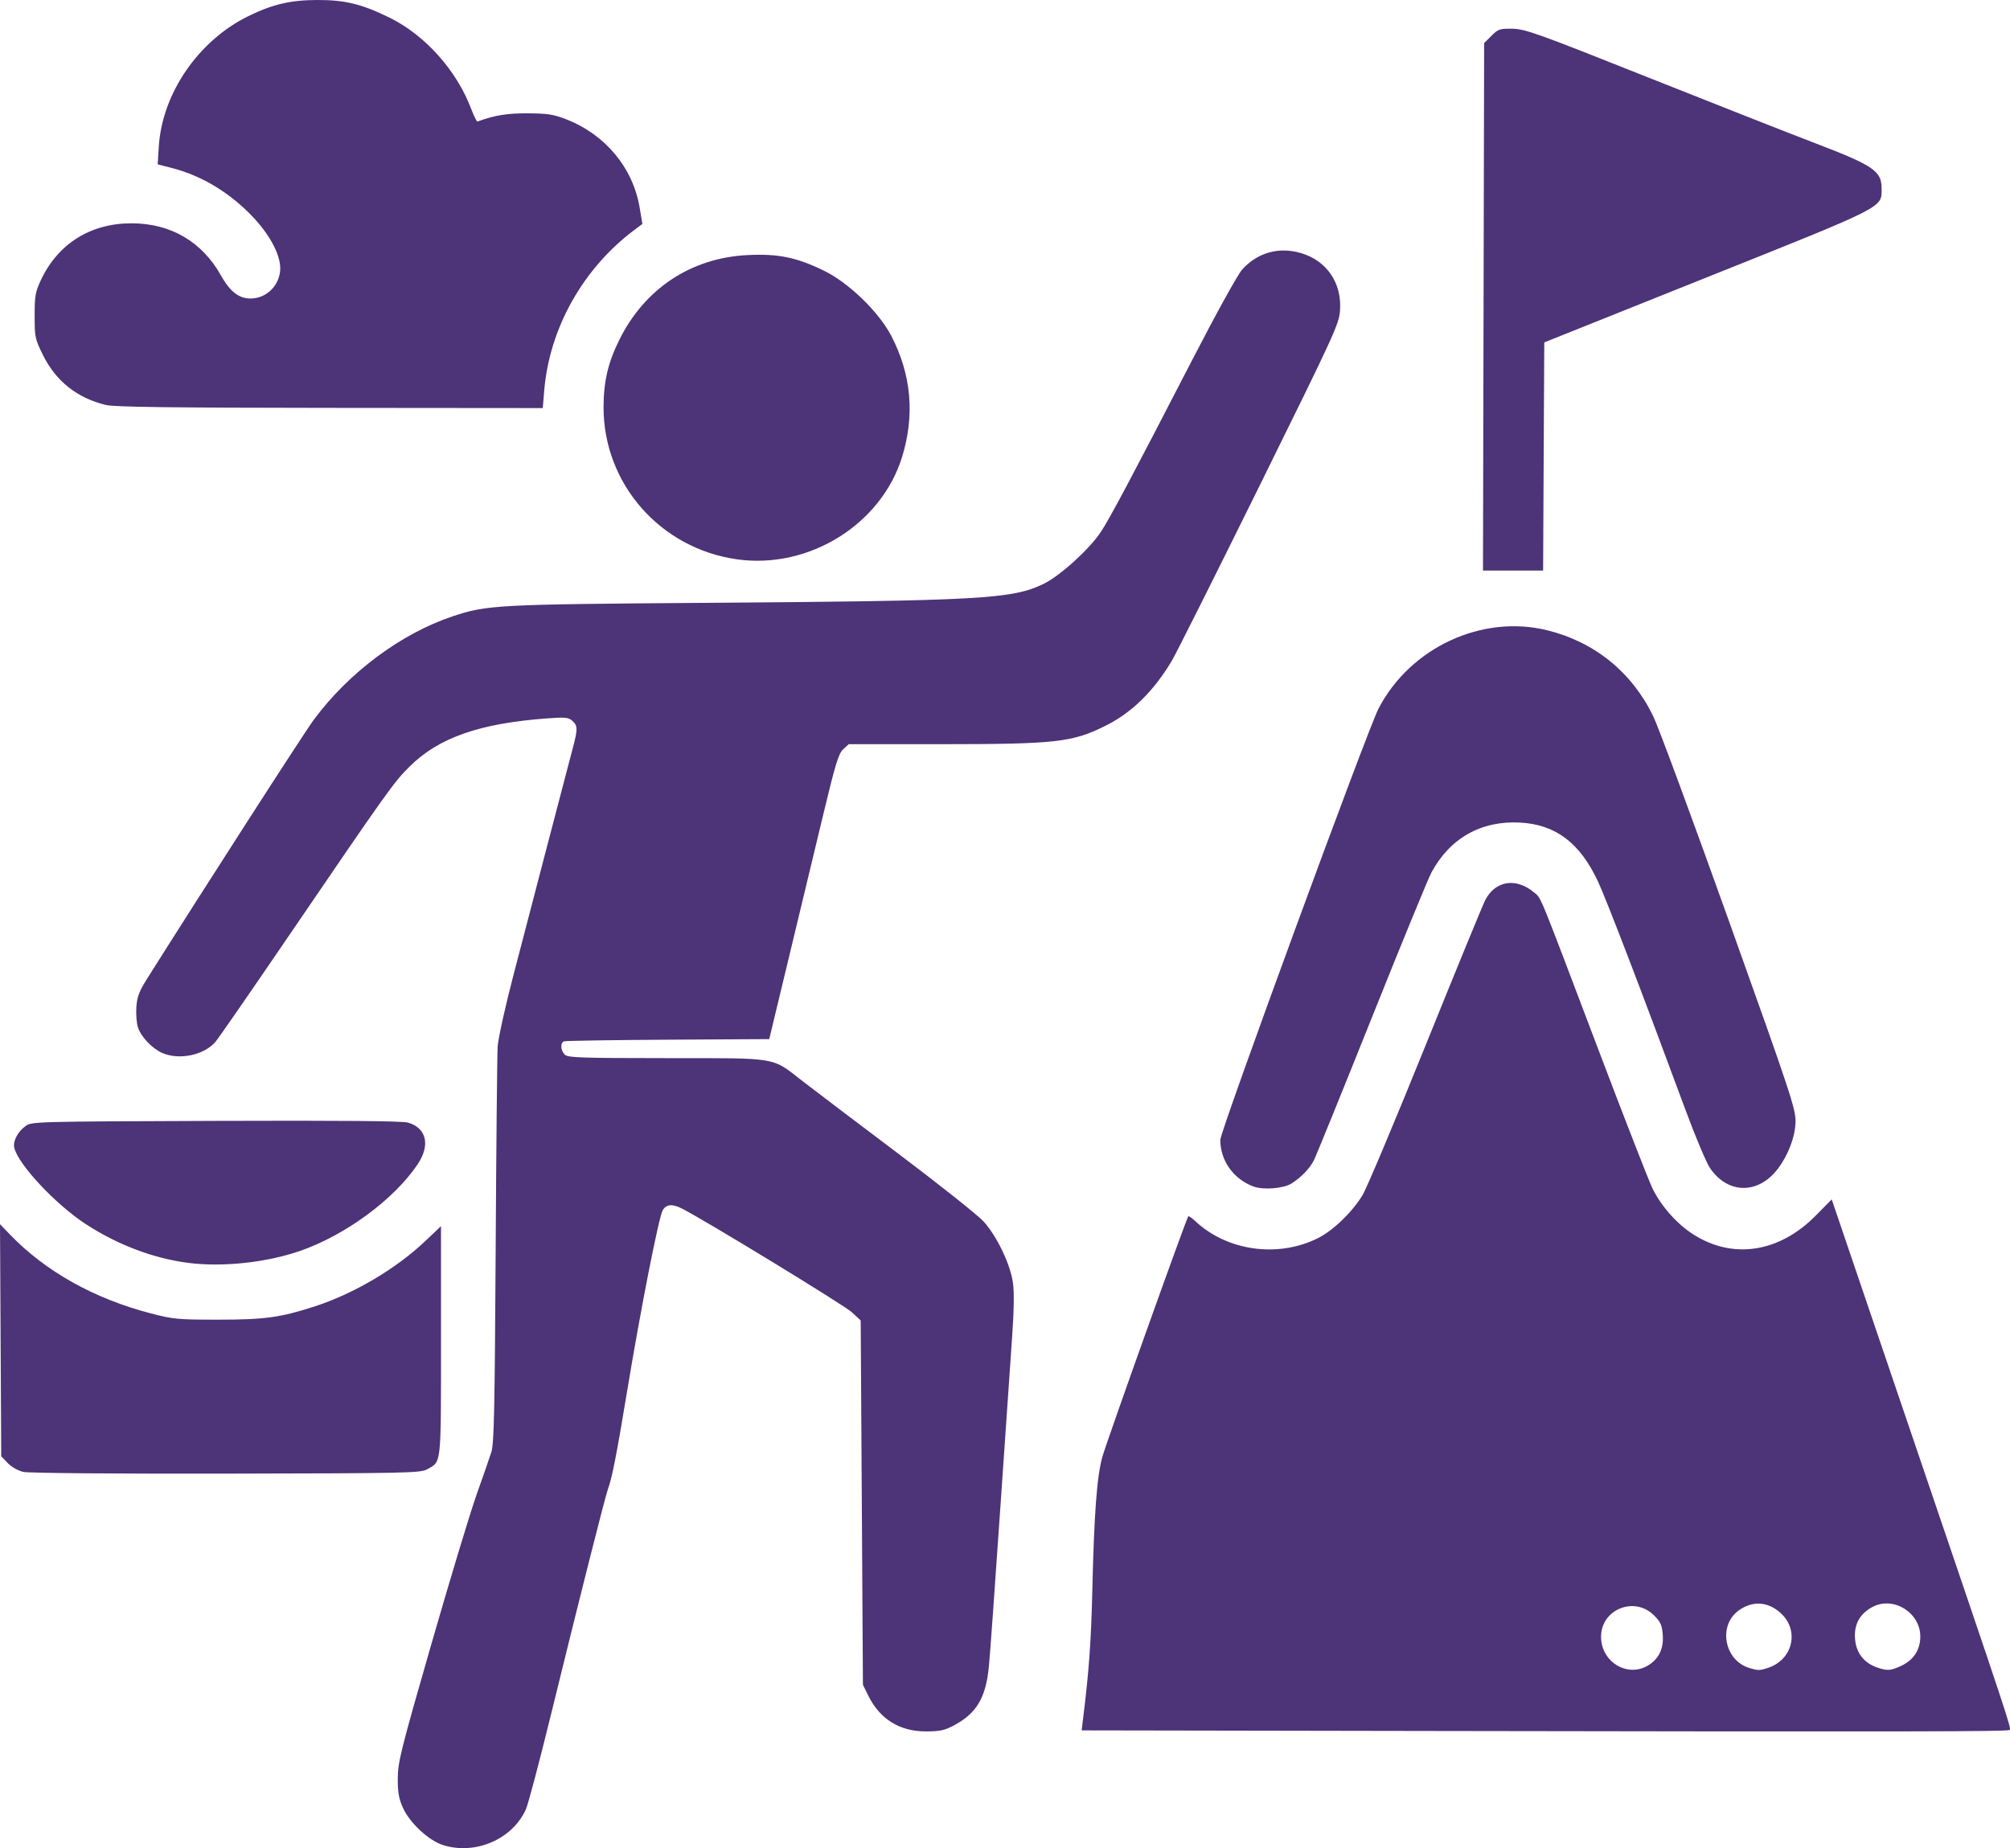 <?xml version="1.0" encoding="UTF-8" standalone="no"?>
<!-- Created with Inkscape (http://www.inkscape.org/) -->

<svg
   version="1.1"
   id="svg182"
   width="902.72"
   height="830.209"
   viewBox="0 0 902.72 830.209"
   xmlns="http://www.w3.org/2000/svg"
   xmlns:svg="http://www.w3.org/2000/svg">
  <defs
     id="defs186" />
  <g
     id="g188"
     transform="translate(-63.947,-57.688)">
    <path
       style="fill:#4d3377;fill-opacity:1"
       d="m 262.82,886.481 c -6.397,-2.051 -14.908,-9.991 -17.913,-16.711 -1.858,-4.154 -2.348,-6.964 -2.316,-13.27 0.037,-7.27 1.419,-12.79 15.153,-60.5 8.312,-28.875 17.435,-59.025 20.272,-67 2.837,-7.975 5.81,-16.525 6.606,-19 1.2,-3.731 1.53,-19.11 1.933,-90 0.267,-47.025 0.669,-88.467 0.894,-92.093 0.226,-3.652 3.37,-17.926 7.048,-32 3.652,-13.974 10.625,-40.707 15.496,-59.407 4.871,-18.7 9.79,-37.479 10.932,-41.732 2.571,-9.574 2.58,-11.002 0.087,-13.258 -1.741,-1.575 -3.141,-1.715 -11.25,-1.121 -30.403,2.228 -48.718,8.629 -61.828,21.609 -7.134,7.064 -9.817,10.826 -54.907,77.001 -16.677,24.475 -31.267,45.556 -32.424,46.847 -5.247,5.856 -16.051,8.11 -23.603,4.924 -4.576,-1.93 -9.666,-7.229 -11.09,-11.545 -0.624,-1.892 -0.949,-6.014 -0.721,-9.161 0.334,-4.62 1.253,-7.054 4.774,-12.644 26.22,-41.63 70.55,-110.515 74.922,-116.423 15.689,-21.2 39.163,-38.685 62.363,-46.454 15.259,-5.11 20.024,-5.366 112.388,-6.042 125.106,-0.916 138.985,-1.692 153.079,-8.565 7.284,-3.552 20.499,-15.542 25.595,-23.223 4.038,-6.086 14.018,-24.869 40.728,-76.658 11.092,-21.505 20.803,-39.093 22.817,-41.322 6.844,-7.575 16.385,-10.262 26.253,-7.393 11.597,3.371 18.461,13.304 17.676,25.581 -0.403,6.299 -1.921,9.616 -36.201,79.075 -19.679,39.875 -37.384,75.2 -39.343,78.5 -7.975,13.429 -17.763,23.113 -29.241,28.927 -15.309,7.755 -22.318,8.554 -75.194,8.564 l -40.694,0.008 -2.464,2.25 c -2.08,1.9 -3.492,6.532 -9.065,29.75 -3.631,15.125 -10.552,43.919 -15.381,63.986 l -8.78,36.486 -45.461,0.264 c -25.003,0.145 -46.023,0.475 -46.711,0.732 -1.745,0.654 -1.56,4.078 0.321,5.96 1.38,1.38 6.94,1.574 45.75,1.593 50.866,0.025 46.948,-0.636 61.031,10.297 4.481,3.479 23.59,17.96 42.465,32.181 18.875,14.221 36.38,28.138 38.9,30.928 6.004,6.645 12.006,19.212 13.167,27.572 0.603,4.341 0.451,12.81 -0.458,25.5 -0.749,10.45 -3.173,45.55 -5.388,78 -2.215,32.45 -4.442,63.331 -4.949,68.626 -1.343,14.008 -5.372,20.976 -15.258,26.384 -4.522,2.474 -6.472,2.923 -12.833,2.954 -11.947,0.058 -20.857,-5.438 -26.108,-16.105 L 451.5,814.5 451,732.678 l -0.5,-81.822 -4,-3.717 c -3.34,-3.104 -65.946,-41.322 -76.2,-46.517 -4.386,-2.222 -6.993,-2.033 -8.679,0.629 -1.734,2.737 -9.917,44.318 -16.089,81.75 -4.581,27.785 -6.725,38.747 -8.479,43.36 -1.205,3.17 -13.074,50.135 -25.512,100.948 -5.224,21.344 -10.344,40.717 -11.376,43.051 -5.989,13.539 -22.786,20.79 -37.346,16.122 z m 434.291,-51.234 -147.389,-0.253 0.649,-5.247 c 2.651,-21.421 3.602,-34.578 4.14,-57.247 0.83,-35.026 2.062,-51.515 4.507,-60.329 1.884,-6.792 37.726,-107.145 38.608,-108.098 0.217,-0.235 1.628,0.732 3.135,2.149 14.19,13.343 36.853,16.585 54.74,7.831 7.041,-3.446 15.646,-11.691 20.416,-19.562 1.863,-3.074 14.545,-33.213 28.183,-66.976 13.638,-33.763 25.725,-63.209 26.861,-65.436 4.498,-8.817 13.855,-10.312 21.944,-3.506 3.351,2.82 1.385,-1.982 28.636,69.927 11.881,31.35 22.943,59.734 24.582,63.076 3.87,7.888 10.868,15.814 18.071,20.47 17.871,11.55 38.805,8.387 55.275,-8.352 l 7.124,-7.24 7.138,21.023 c 3.926,11.562 18.463,54.323 32.304,95.023 39.441,115.98 41.278,121.522 40.517,122.283 -0.778,0.778 -43.759,0.852 -269.44,0.464 z m 107.475,-29.711 c 4.522,-2.963 6.571,-7.426 6.132,-13.357 -0.332,-4.492 -0.945,-5.873 -3.931,-8.859 C 798.009,774.543 783,780.606 783,792.929 c 0,11.544 12.27,18.711 21.586,12.607 z m 53.515,1.328 c 11.227,-3.752 14.116,-17.076 5.369,-24.757 -5.744,-5.043 -12.427,-5.41 -18.592,-1.02 -9.458,6.735 -6.571,22.491 4.742,25.878 3.993,1.196 4.622,1.188 8.481,-0.102 z m 59.498,-0.769 c 5.731,-2.603 8.786,-7.218 8.786,-13.273 0,-10.688 -11.971,-18.19 -21.315,-13.358 -5.332,2.757 -8.07,7.125 -8.063,12.863 0.009,7.382 3.84,12.588 10.812,14.692 4.05,1.222 5.318,1.102 9.78,-0.924 z M 74.411,718.879 c -2.37,-0.541 -5.312,-2.21 -7,-3.971 L 64.5,711.87 l -0.276,-52.141 -0.276,-52.141 4.276,4.462 c 15.971,16.666 37.872,28.967 63.411,35.615 10.124,2.636 12.195,2.829 30.365,2.832 20.884,0.004 28.08,-0.995 43.531,-6.038 17.437,-5.692 36.32,-16.86 49.285,-29.149 L 262,608.499 v 51.528 c 0,56.797 0.293,54.117 -6.311,57.729 -2.958,1.618 -9.502,1.756 -90.189,1.901 -50.885,0.091 -88.697,-0.231 -91.089,-0.777 z M 148.5,624.986 c -15.599,-1.993 -31.735,-8.102 -46.061,-17.44 -13.452,-8.769 -30.156,-26.584 -32.068,-34.202 -0.725,-2.89 1.439,-7.153 4.951,-9.754 2.802,-2.074 3.437,-2.092 85.5,-2.389 56.753,-0.205 83.836,0.038 86.373,0.774 8.345,2.422 10.108,10.129 4.293,18.764 -10.665,15.837 -32.56,31.931 -52.99,38.949 -15.114,5.192 -34.633,7.261 -50,5.298 z m 478.421,-34.297 c -9.042,-3.375 -14.897,-11.603 -14.916,-20.96 -0.008,-3.968 66.113,-184.23 71.076,-193.768 14.3,-27.486 46.615,-42.426 75.931,-35.104 21.245,5.306 37.931,18.894 47.456,38.643 2.387,4.95 17.769,46.575 34.18,92.5 27.757,77.672 29.829,83.933 29.691,89.701 -0.16,6.678 -3.267,14.892 -7.96,21.046 -8.789,11.523 -22.363,11.404 -30.393,-0.267 -1.642,-2.386 -6.612,-14.158 -11.045,-26.16 C 801.618,504.001 785.464,461.838 781.547,453.5 c -8.114,-17.273 -19.007,-25.463 -34.984,-26.301 -17.433,-0.915 -31.398,6.97 -39.752,22.447 -1.441,2.67 -13.51,32.076 -26.819,65.347 -13.309,33.271 -25.011,62.071 -26.004,64 -1.886,3.665 -5.728,7.635 -10.008,10.342 -3.576,2.262 -12.69,2.985 -17.059,1.355 z M 730.238,195.519 730.5,77.038 l 3.272,-3.269 c 3.027,-3.025 3.737,-3.261 9.5,-3.167 5.659,0.093 11.164,2.068 60.228,21.612 29.7,11.83 63.863,25.284 75.918,29.898 25.97,9.939 29.582,12.407 29.582,20.217 0,8.798 2.426,7.563 -78.5,39.953 L 757.5,211.5 757.241,262.75 756.982,314 H 743.479 729.976 Z M 395.161,308.976 c -34.571,-4.767 -60.203,-33.91 -60.146,-68.386 0.019,-11.483 1.988,-19.932 7.023,-30.136 11.413,-23.128 32.29,-36.944 57.697,-38.184 13.729,-0.67 21.878,0.997 34.265,7.009 11.059,5.368 24.633,18.508 30.229,29.265 9.038,17.373 10.664,35.707 4.832,54.489 -9.394,30.253 -41.758,50.374 -73.9,45.942 z M 111.459,239.605 C 98.573,236.475 89.04,228.906 83.266,217.223 79.666,209.941 79.5,209.159 79.5,199.552 c 0,-8.899 0.318,-10.732 2.777,-15.982 C 89.959,167.168 104.559,158 123,158 c 17.584,0 31.685,8.233 40.218,23.482 4.365,7.801 8.756,10.861 14.656,10.215 6.204,-0.68 11.148,-5.715 11.866,-12.085 0.707,-6.276 -3.872,-15.542 -11.946,-24.174 -10.239,-10.945 -22.969,-18.718 -36.361,-22.202 l -6.677,-1.737 0.511,-8 c 1.526,-23.894 17.787,-47.573 40.216,-58.562 10.888,-5.335 18.959,-7.221 31.016,-7.249 12.397,-0.029 19.979,1.829 32.445,7.953 15.876,7.798 30.085,23.669 36.579,40.859 1.247,3.3 2.542,5.899 2.879,5.776 7.688,-2.816 13.302,-3.73 22.597,-3.679 8.873,0.049 11.547,0.466 17.26,2.69 17.517,6.819 29.952,21.763 32.952,39.603 l 1.243,7.389 -3.477,2.603 c -23.193,17.363 -38.269,44.189 -40.61,72.264 l -0.655,7.854 -95.606,-0.085 c -71.775,-0.064 -96.863,-0.39 -100.648,-1.31 z"
       id="path300" />
  </g>
</svg>
